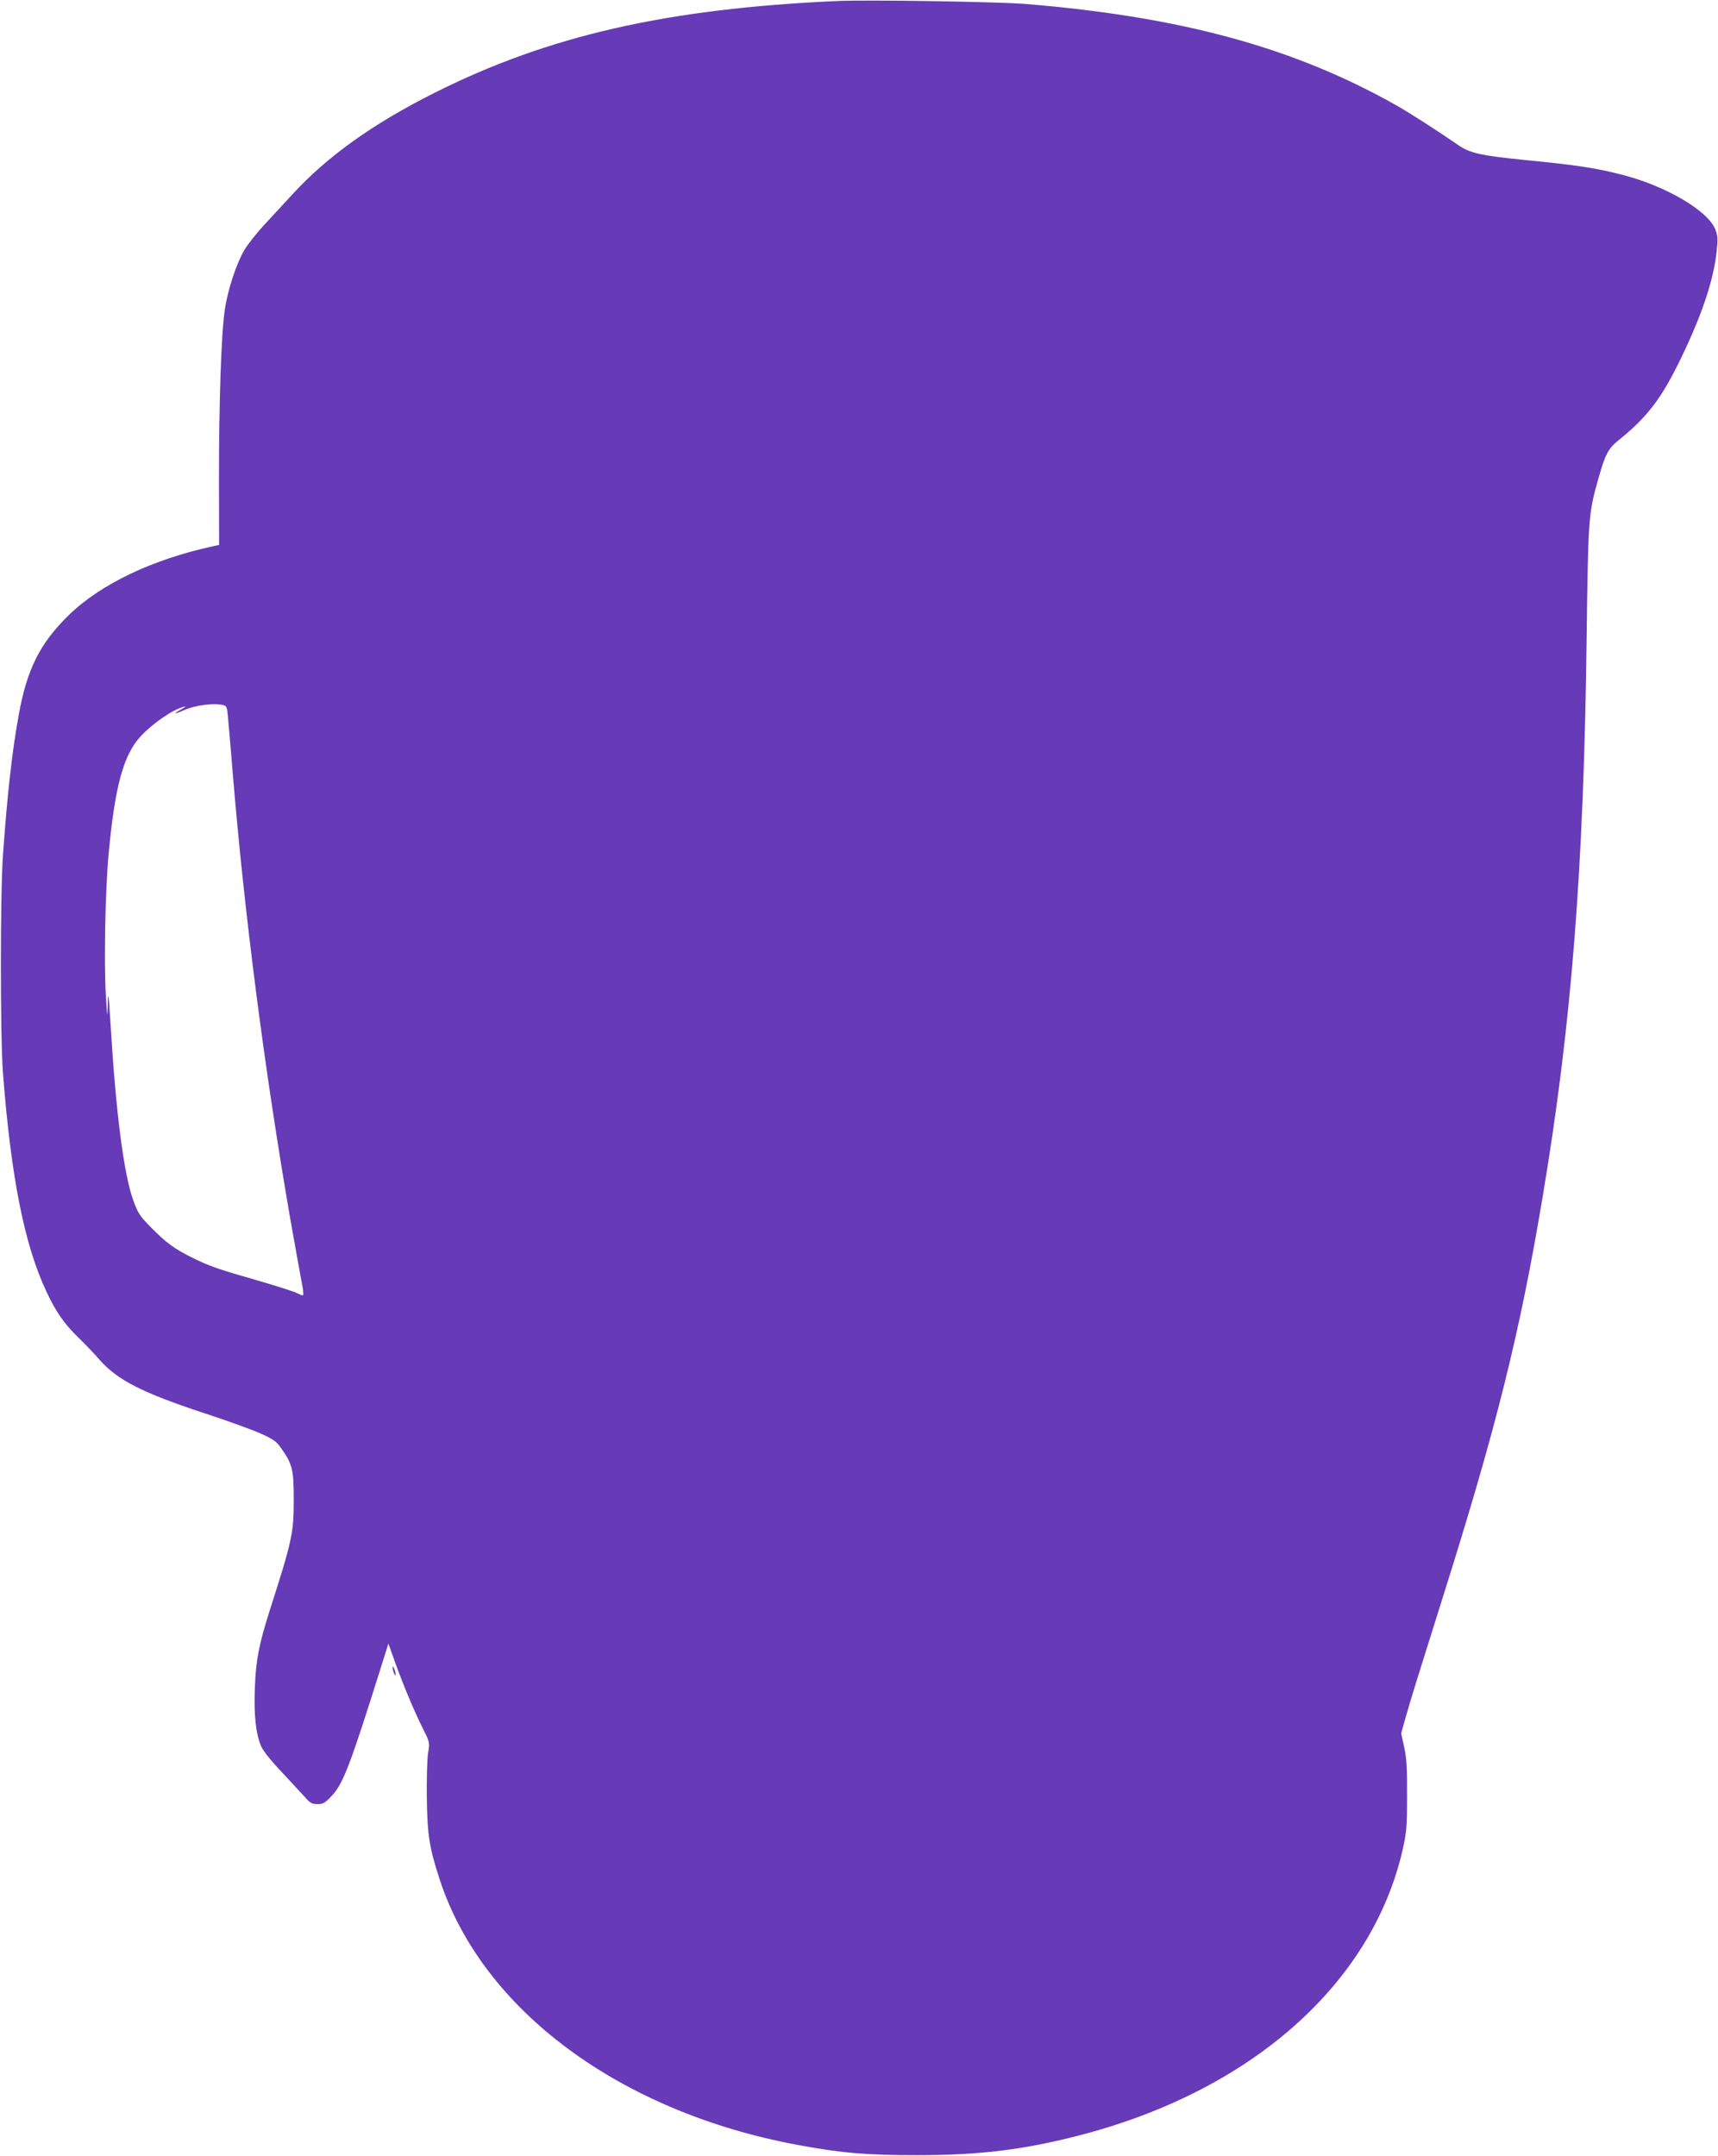 <?xml version="1.0" standalone="no"?>
<!DOCTYPE svg PUBLIC "-//W3C//DTD SVG 20010904//EN"
 "http://www.w3.org/TR/2001/REC-SVG-20010904/DTD/svg10.dtd">
<svg version="1.0" xmlns="http://www.w3.org/2000/svg"
 width="1020pt" height="1280pt" viewBox="0 0 1020 1280"
 preserveAspectRatio="xMidYMid meet">
<g transform="translate(0,1280) scale(0.1,-0.1)"
fill="#673ab7" stroke="none">
<path d="M4970 12794 c-1014 -46 -1712 -205 -2390 -545 -367 -184 -639 -379
-845 -604 -50 -54 -126 -137 -170 -184 -44 -48 -95 -113 -114 -145 -47 -79
-98 -234 -116 -352 -21 -137 -35 -546 -35 -1009 l1 -390 -38 -8 c-361 -79
-668 -226 -856 -410 -170 -166 -247 -320 -296 -592 -39 -216 -66 -453 -93
-825 -17 -231 -17 -1090 0 -1305 48 -619 128 -1017 257 -1291 56 -121 108
-195 191 -275 38 -37 93 -94 123 -129 108 -123 253 -197 626 -320 138 -45 289
-100 337 -122 76 -35 92 -47 122 -92 62 -89 70 -123 70 -296 0 -204 -9 -243
-144 -665 -63 -199 -81 -291 -87 -458 -6 -162 6 -270 38 -345 12 -27 60 -87
122 -152 56 -60 118 -127 138 -149 30 -35 42 -41 74 -41 32 0 45 7 79 43 73
75 111 175 303 786 l39 124 39 -109 c47 -132 113 -290 167 -398 39 -78 40 -81
30 -140 -6 -34 -9 -153 -8 -266 3 -225 16 -303 77 -489 254 -775 1072 -1380
2129 -1575 260 -48 405 -60 705 -60 373 0 635 32 969 119 1016 264 1732 898
1914 1695 23 103 26 136 26 320 1 162 -3 222 -17 288 l-18 82 26 93 c32 113
73 244 225 727 315 999 454 1558 589 2365 171 1020 244 1941 261 3310 9 708
11 746 66 940 44 158 61 191 123 241 173 139 258 251 375 495 121 252 188 452
207 617 9 81 8 101 -6 138 -43 113 -297 262 -560 328 -157 40 -266 56 -570 86
-271 27 -329 41 -402 92 -119 82 -281 186 -358 230 -610 345 -1275 527 -2200
604 -169 14 -942 26 -1125 18z m-3643 -4180 c19 -5 22 -15 27 -77 4 -40 16
-182 27 -317 69 -840 189 -1770 344 -2665 30 -170 61 -340 68 -377 8 -38 10
-68 5 -68 -5 0 -22 7 -38 15 -16 8 -116 40 -222 71 -245 70 -295 88 -391 135
-112 55 -161 92 -248 180 -69 70 -80 86 -108 164 -56 156 -103 517 -135 1050
-11 179 -14 196 -16 115 -3 -92 -3 -89 -12 60 -11 192 -3 624 17 831 37 402
88 589 192 700 71 76 188 156 253 173 17 4 13 0 -12 -14 -52 -28 -48 -33 7 -9
73 33 186 48 242 33z"/>
<path d="M2331 2900 c0 -8 4 -24 9 -35 5 -13 9 -14 9 -5 0 8 -4 24 -9 35 -5
13 -9 14 -9 5z"/>
</g>
</svg>
